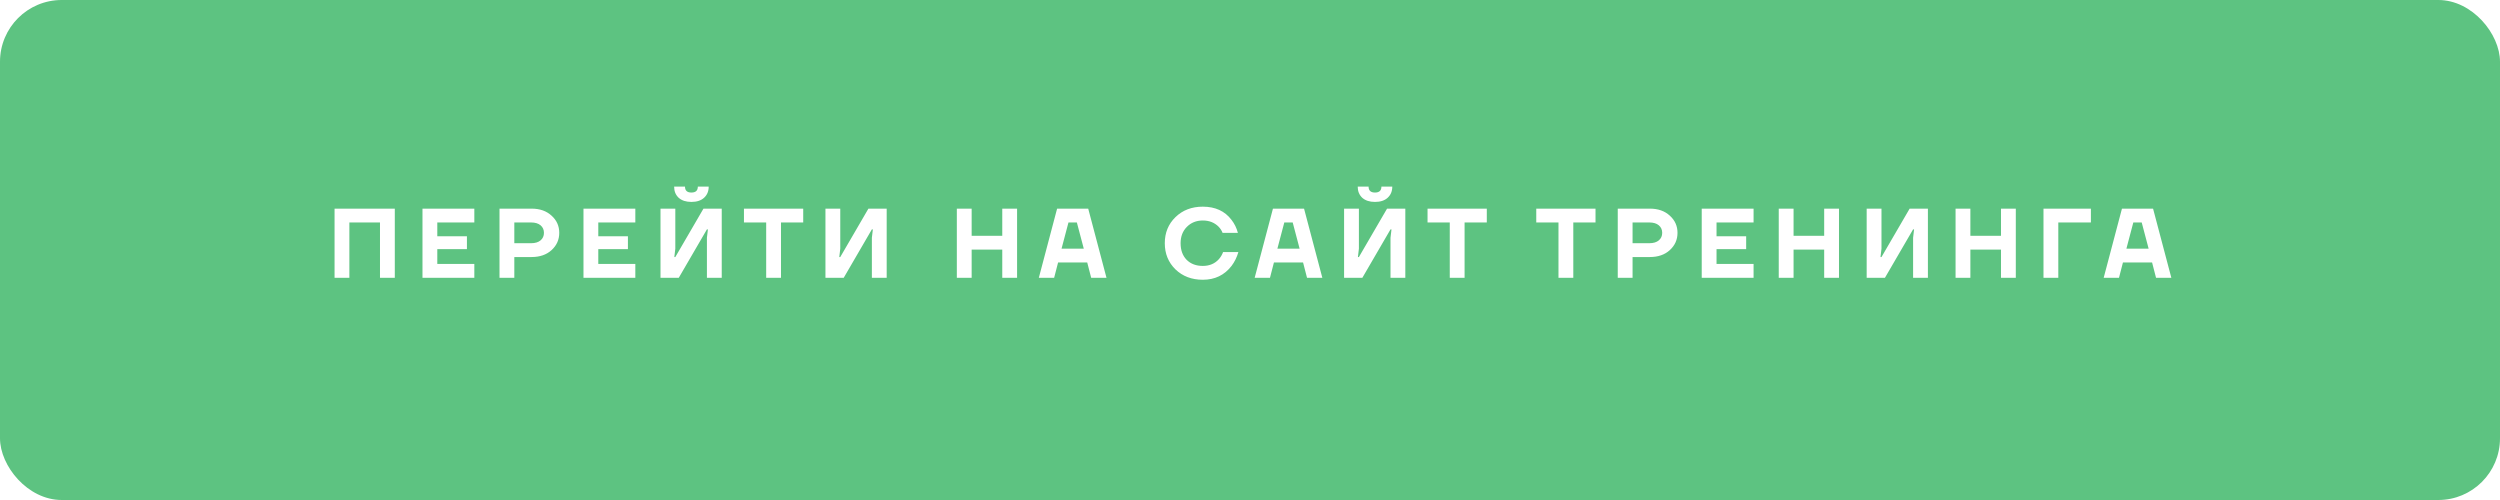 <?xml version="1.0" encoding="UTF-8"?> <svg xmlns="http://www.w3.org/2000/svg" width="405" height="81" viewBox="0 0 405 81" fill="none"> <g filter="url(#filter0_i_150_2)"> <rect width="405" height="81" rx="10" fill="#5DC381"></rect> <path d="M54.198 45V33.8H63.958V45H61.558V36.04H56.598V45H54.198ZM68.442 45V33.8H76.842V36.04H70.842V38.28H75.642V40.36H70.842V42.76H76.842V45H68.442ZM80.92 45V33.8H86.12C87.453 33.8 88.53 34.179 89.352 34.936C90.184 35.683 90.6 36.611 90.6 37.72C90.6 38.829 90.184 39.763 89.352 40.52C88.53 41.267 87.453 41.64 86.12 41.64H83.32V45H80.92ZM83.32 39.4H86.04C86.701 39.4 87.213 39.245 87.576 38.936C87.938 38.627 88.12 38.221 88.12 37.72C88.12 37.219 87.938 36.813 87.576 36.504C87.213 36.195 86.701 36.04 86.04 36.04H83.32V39.4ZM94.523 45V33.8H102.923V36.04H96.923V38.28H101.723V40.36H96.923V42.76H102.923V45H94.523ZM107.001 45V33.8H109.401V40.28L109.241 41.64H109.401L113.961 33.8H116.921V45H114.521V38.52L114.681 37.16H114.521L109.961 45H107.001ZM109.209 30.232H110.969C110.969 30.872 111.316 31.192 112.009 31.192C112.702 31.192 113.049 30.872 113.049 30.232H114.809C114.809 30.979 114.558 31.581 114.057 32.04C113.566 32.488 112.884 32.712 112.009 32.712C111.134 32.712 110.446 32.488 109.945 32.04C109.454 31.581 109.209 30.979 109.209 30.232ZM120.521 36.04V33.8H130.121V36.04H126.521V45H124.121V36.04H120.521ZM133.723 45V33.8H136.123V40.28L135.963 41.64H136.123L140.683 33.8H143.643V45H141.243V38.52L141.403 37.16H141.243L136.683 45H133.723ZM155.007 45V33.8H157.407V38.2H162.367V33.8H164.767V45H162.367V40.44H157.407V45H155.007ZM168.291 45L171.251 33.8H176.291L179.251 45H176.771L176.131 42.52H171.411L170.771 45H168.291ZM171.971 40.28H175.571L174.451 36.04H173.091L171.971 40.28ZM190.424 43.64C189.272 42.509 188.696 41.096 188.696 39.4C188.696 37.704 189.272 36.296 190.424 35.176C191.587 34.045 193.064 33.48 194.856 33.48C196.872 33.48 198.419 34.189 199.496 35.608C199.987 36.237 200.333 36.941 200.536 37.72H198.056C197.917 37.357 197.704 37.027 197.416 36.728C196.744 36.056 195.891 35.72 194.856 35.72C193.811 35.72 192.947 36.067 192.264 36.76C191.592 37.443 191.256 38.323 191.256 39.4C191.256 40.52 191.581 41.416 192.232 42.088C192.893 42.749 193.768 43.08 194.856 43.08C195.944 43.08 196.819 42.707 197.48 41.96C197.779 41.608 197.997 41.235 198.136 40.84H200.616C200.371 41.683 200.003 42.429 199.512 43.08C198.36 44.573 196.808 45.32 194.856 45.32C193.064 45.32 191.587 44.76 190.424 43.64ZM203.257 45L206.217 33.8H211.257L214.217 45H211.737L211.097 42.52H206.377L205.737 45H203.257ZM206.937 40.28H210.537L209.417 36.04H208.057L206.937 40.28ZM217.742 45V33.8H220.142V40.28L219.982 41.64H220.142L224.702 33.8H227.662V45H225.262V38.52L225.422 37.16H225.262L220.702 45H217.742ZM219.95 30.232H221.71C221.71 30.872 222.056 31.192 222.75 31.192C223.443 31.192 223.79 30.872 223.79 30.232H225.55C225.55 30.979 225.299 31.581 224.798 32.04C224.307 32.488 223.624 32.712 222.75 32.712C221.875 32.712 221.187 32.488 220.686 32.04C220.195 31.581 219.95 30.979 219.95 30.232ZM231.262 36.04V33.8H240.862V36.04H237.262V45H234.862V36.04H231.262ZM248.874 36.04V33.8H258.474V36.04H254.874V45H252.474V36.04H248.874ZM262.076 45V33.8H267.276C268.609 33.8 269.687 34.179 270.508 34.936C271.34 35.683 271.756 36.611 271.756 37.72C271.756 38.829 271.34 39.763 270.508 40.52C269.687 41.267 268.609 41.64 267.276 41.64H264.476V45H262.076ZM264.476 39.4H267.196C267.857 39.4 268.369 39.245 268.732 38.936C269.095 38.627 269.276 38.221 269.276 37.72C269.276 37.219 269.095 36.813 268.732 36.504C268.369 36.195 267.857 36.04 267.196 36.04H264.476V39.4ZM275.679 45V33.8H284.079V36.04H278.079V38.28H282.879V40.36H278.079V42.76H284.079V45H275.679ZM288.157 45V33.8H290.557V38.2H295.517V33.8H297.917V45H295.517V40.44H290.557V45H288.157ZM302.401 45V33.8H304.801V40.28L304.641 41.64H304.801L309.361 33.8H312.321V45H309.921V38.52L310.081 37.16H309.921L305.361 45H302.401ZM316.801 45V33.8H319.201V38.2H324.161V33.8H326.561V45H324.161V40.44H319.201V45H316.801ZM331.045 45V33.8H338.725V36.04H333.445V45H331.045ZM340.797 45L343.757 33.8H348.797L351.757 45H349.277L348.637 42.52H343.917L343.277 45H340.797ZM344.477 40.28H348.077L346.957 36.04H345.597L344.477 40.28Z" fill="white"></path> </g> <defs> <filter id="filter0_i_150_2" x="0" y="0" width="405" height="81" filterUnits="userSpaceOnUse" color-interpolation-filters="sRGB"> <feFlood flood-opacity="0" result="BackgroundImageFix"></feFlood> <feBlend mode="normal" in="SourceGraphic" in2="BackgroundImageFix" result="shape"></feBlend> <feColorMatrix in="SourceAlpha" type="matrix" values="0 0 0 0 0 0 0 0 0 0 0 0 0 0 0 0 0 0 127 0" result="hardAlpha"></feColorMatrix> <feOffset></feOffset> <feGaussianBlur stdDeviation="15"></feGaussianBlur> <feComposite in2="hardAlpha" operator="arithmetic" k2="-1" k3="1"></feComposite> <feColorMatrix type="matrix" values="0 0 0 0 1 0 0 0 0 1 0 0 0 0 1 0 0 0 0.4 0"></feColorMatrix> <feBlend mode="normal" in2="shape" result="effect1_innerShadow_150_2"></feBlend> </filter> </defs> </svg> 